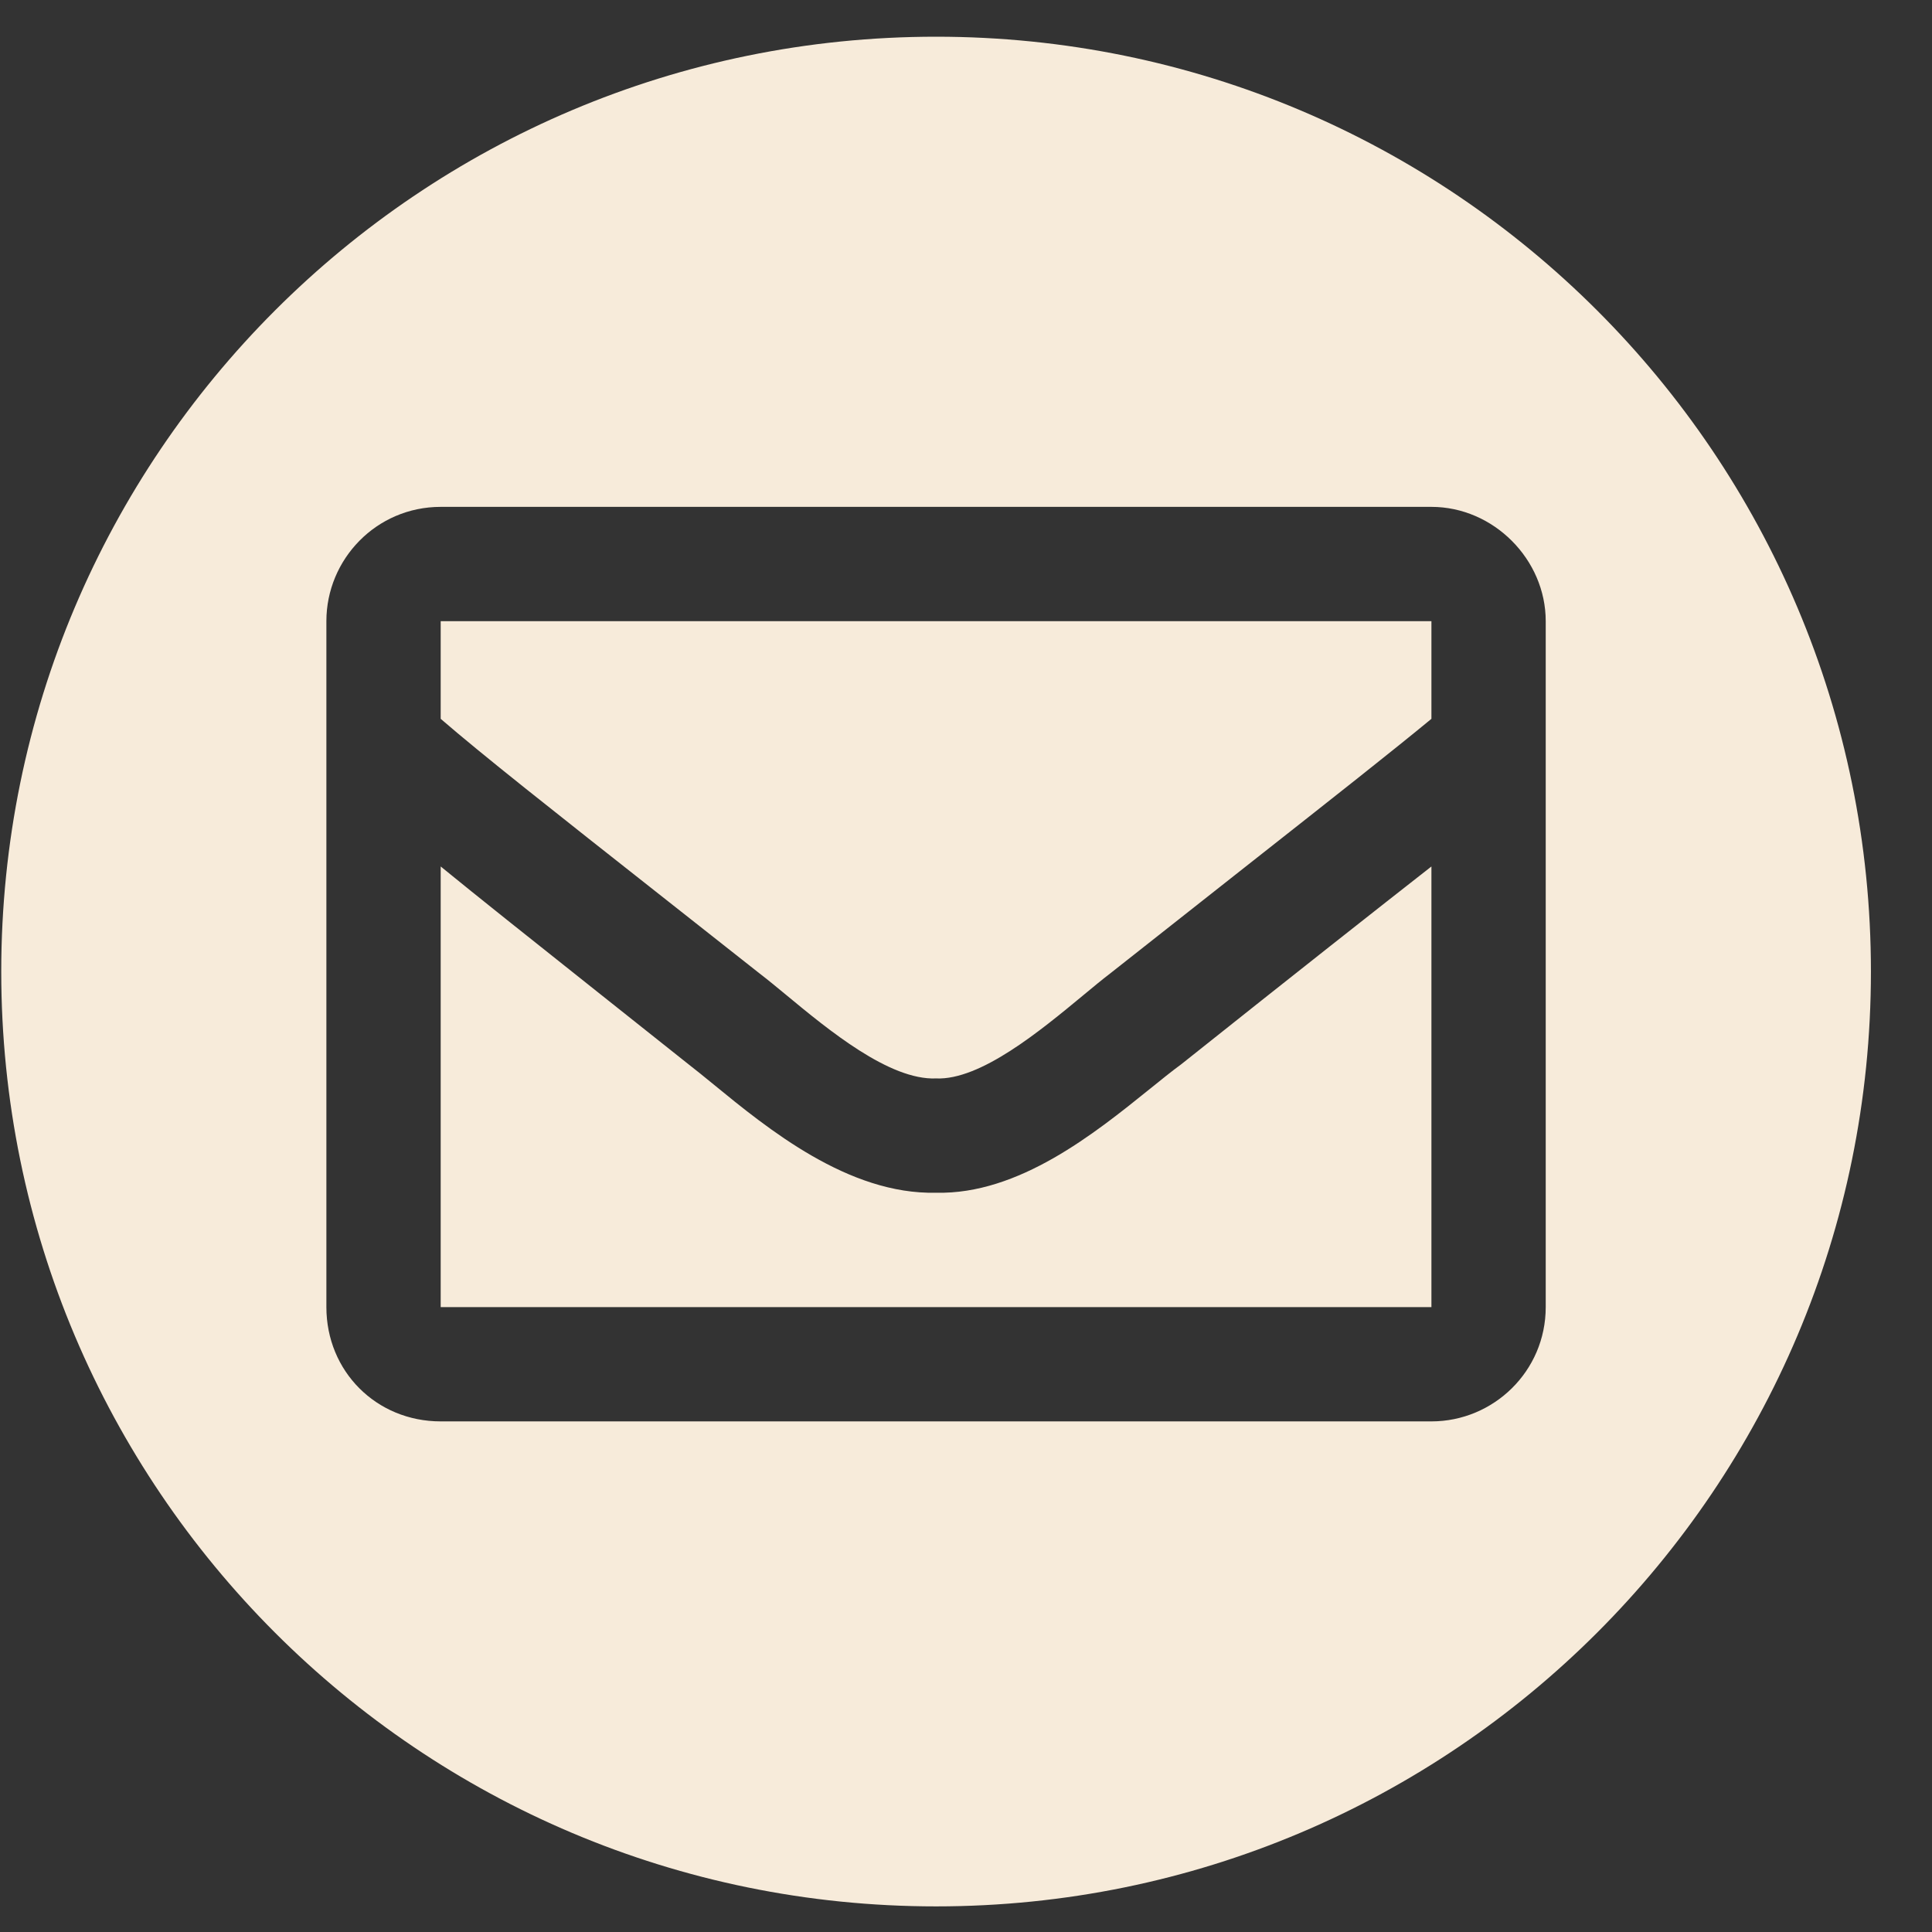 <svg width="31" height="31" viewBox="0 0 31 31" fill="none" xmlns="http://www.w3.org/2000/svg">
<rect x="0" y="0" width="31" height="31" fill="#333333" stroke="none"/>
<path fill-rule="evenodd" clip-rule="evenodd" d="M0.02 15.589C0.02 7.303 6.733 0.589 15.02 0.589C23.306 0.589 30.02 7.303 30.02 15.589C30.02 23.876 23.306 30.589 15.02 30.589C6.733 30.589 0.02 23.876 0.02 15.589ZM7.071 8.133H22.968C23.962 8.133 24.802 8.974 24.802 9.967V20.973C24.802 22.004 23.962 22.807 22.968 22.807H7.071C6.039 22.807 5.237 22.004 5.237 20.973V9.967C5.237 8.974 6.039 8.133 7.071 8.133ZM22.968 11.534V9.967H7.071V11.534C7.755 12.124 8.793 12.943 10.72 14.462C11.162 14.81 11.65 15.195 12.192 15.623C12.311 15.714 12.452 15.83 12.607 15.958C13.294 16.527 14.271 17.335 15.02 17.304C15.733 17.335 16.697 16.536 17.383 15.968C17.542 15.836 17.687 15.716 17.809 15.623C18.639 14.968 19.344 14.412 19.948 13.936C21.459 12.746 22.34 12.052 22.968 11.534ZM7.071 13.903V20.973H22.968V13.903C22.089 14.591 20.828 15.584 18.956 17.075C18.802 17.188 18.632 17.325 18.447 17.475C17.566 18.185 16.345 19.17 15.02 19.138C13.612 19.171 12.317 18.11 11.446 17.397C11.3 17.278 11.166 17.168 11.045 17.075C10.513 16.651 10.03 16.268 9.592 15.92C8.49 15.044 7.673 14.395 7.071 13.903Z" fill="#F7EBDA"/>
</svg>
